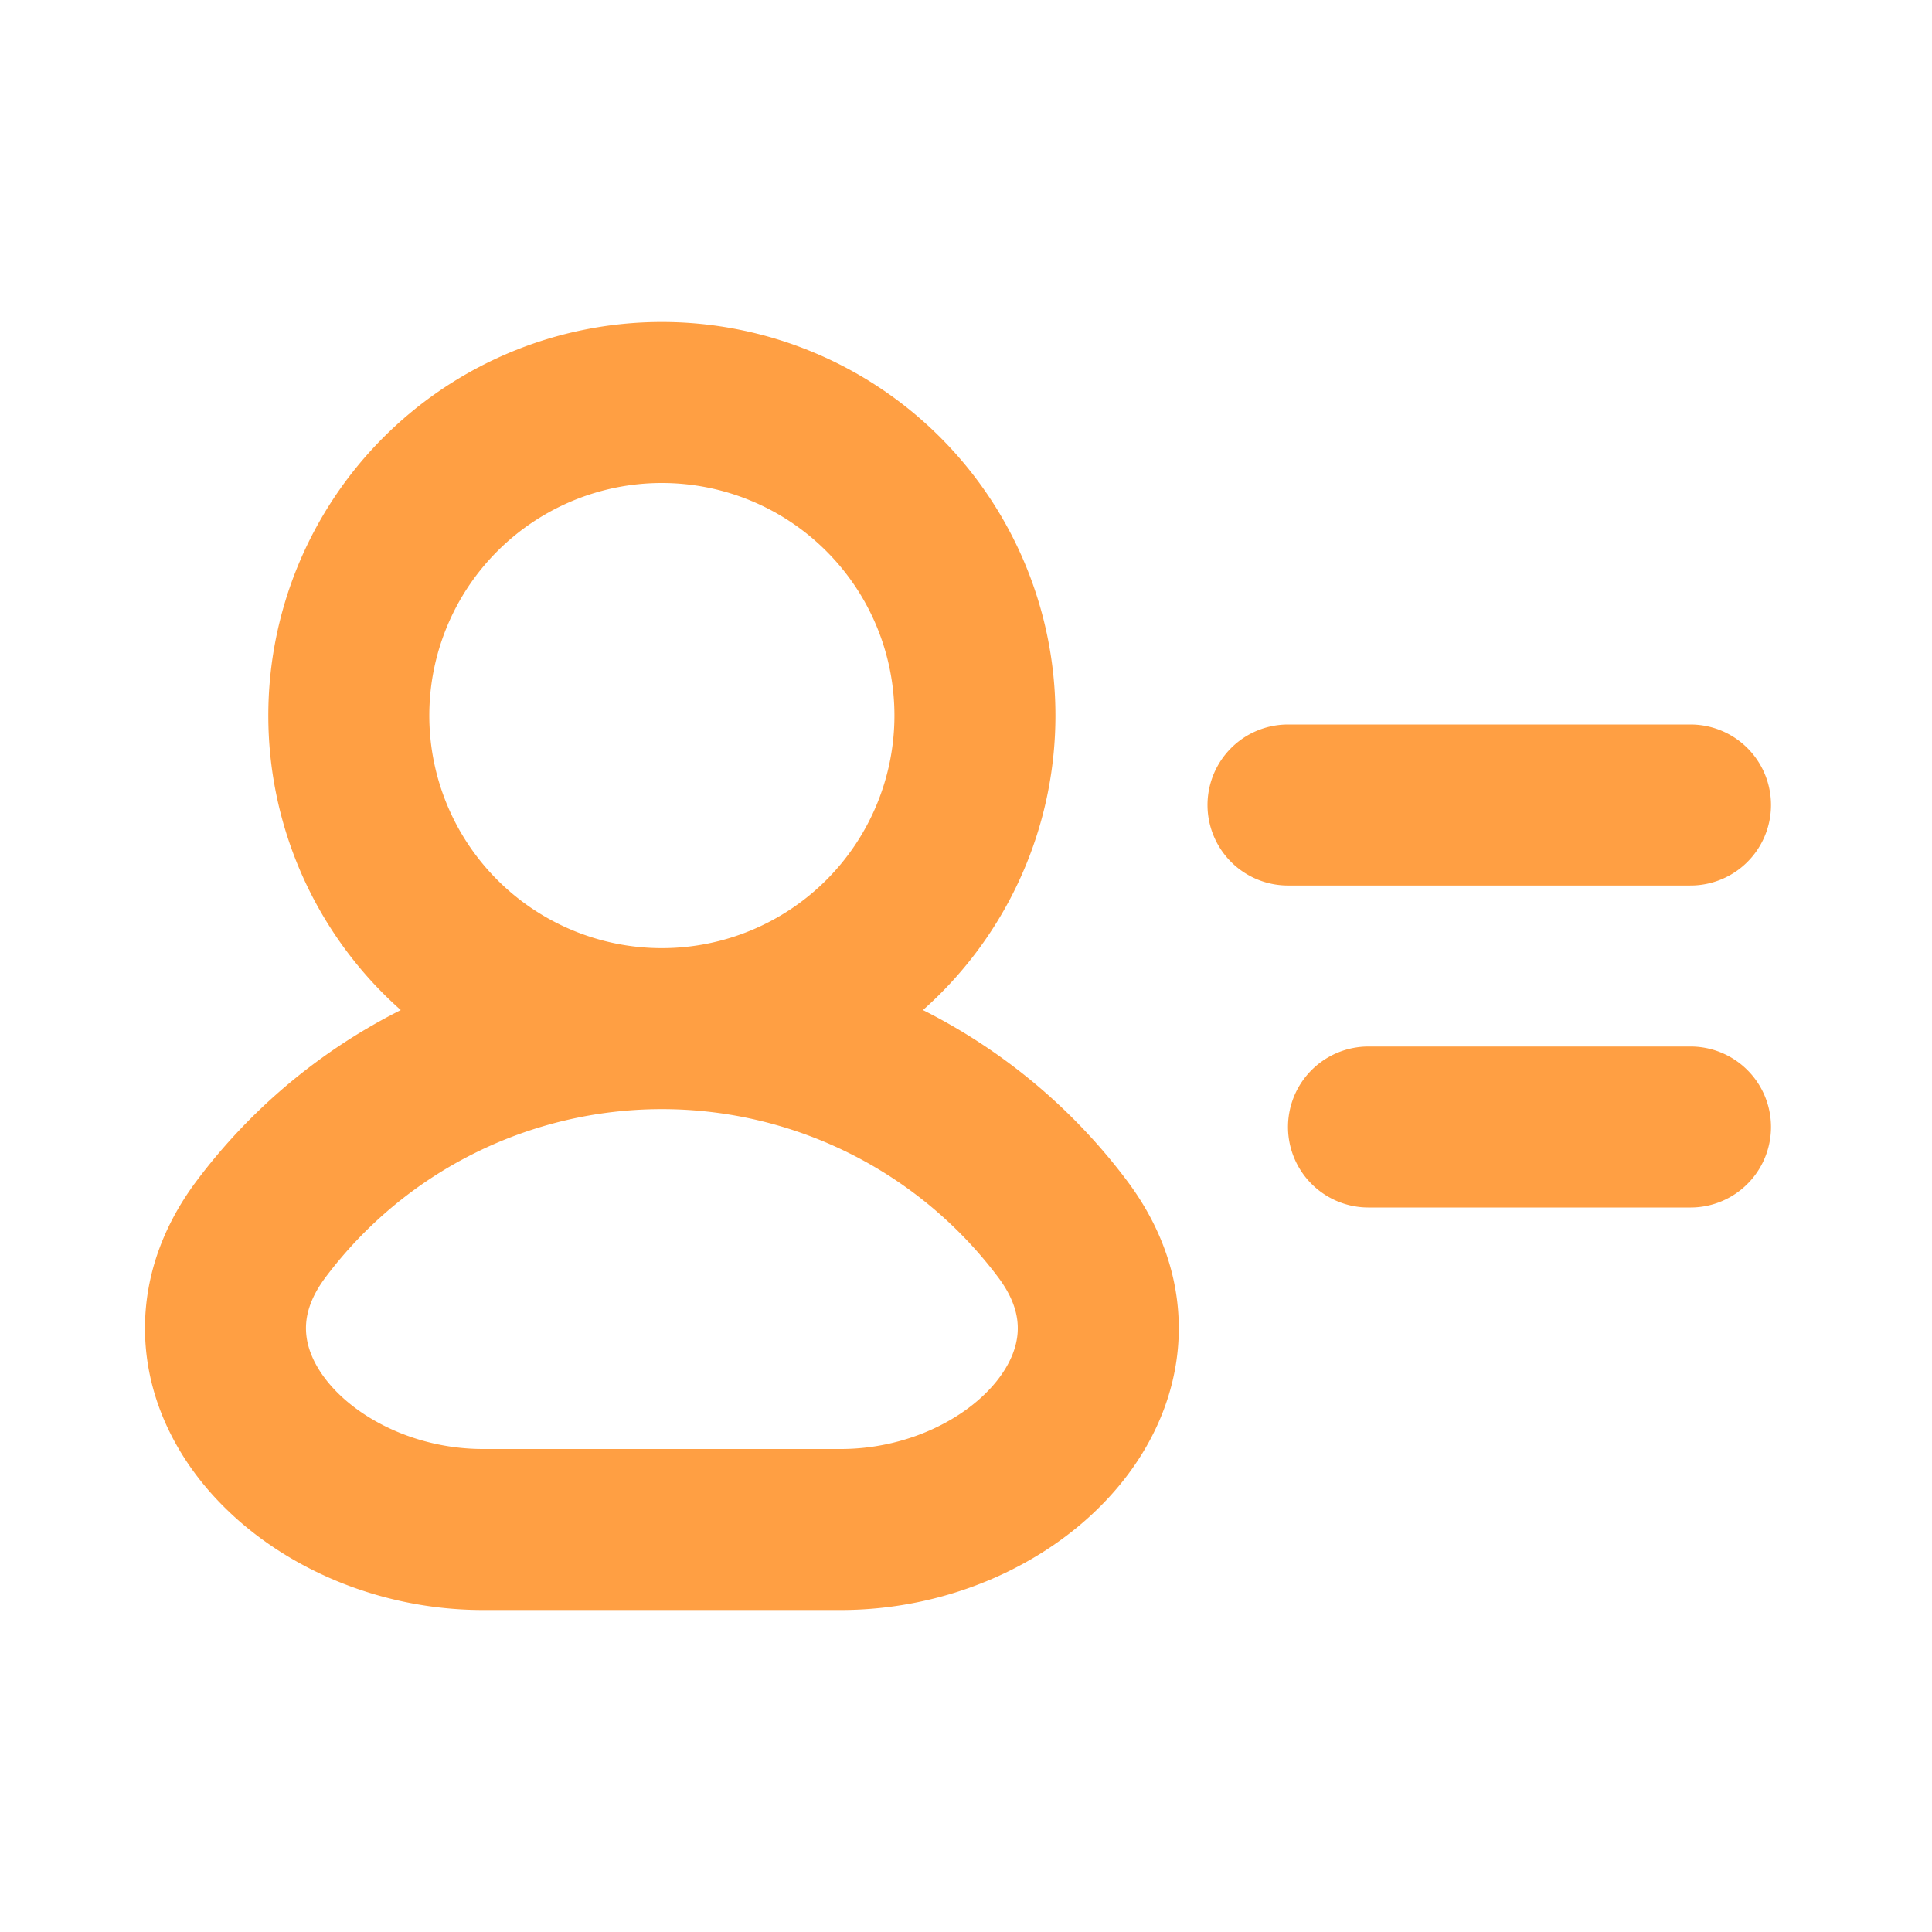 <svg width="36" height="36" viewBox="0 0 36 36" fill="none" xmlns="http://www.w3.org/2000/svg">
    <path d="M12.333 19.167a9.333 9.333 0 0 1 7.47 3.738c1.987 2.652-.823 5.595-4.136 5.595H9c-3.314 0-6.123-2.943-4.137-5.595a9.333 9.333 0 0 1 7.47-3.738zm0 0a5.833 5.833 0 1 0 0-11.667 5.833 5.833 0 0 0 0 11.667zM24 15h7.5m-6 6h6" stroke="#FF9F43" stroke-width="3" stroke-linecap="round" stroke-linejoin="round"/>
</svg>
